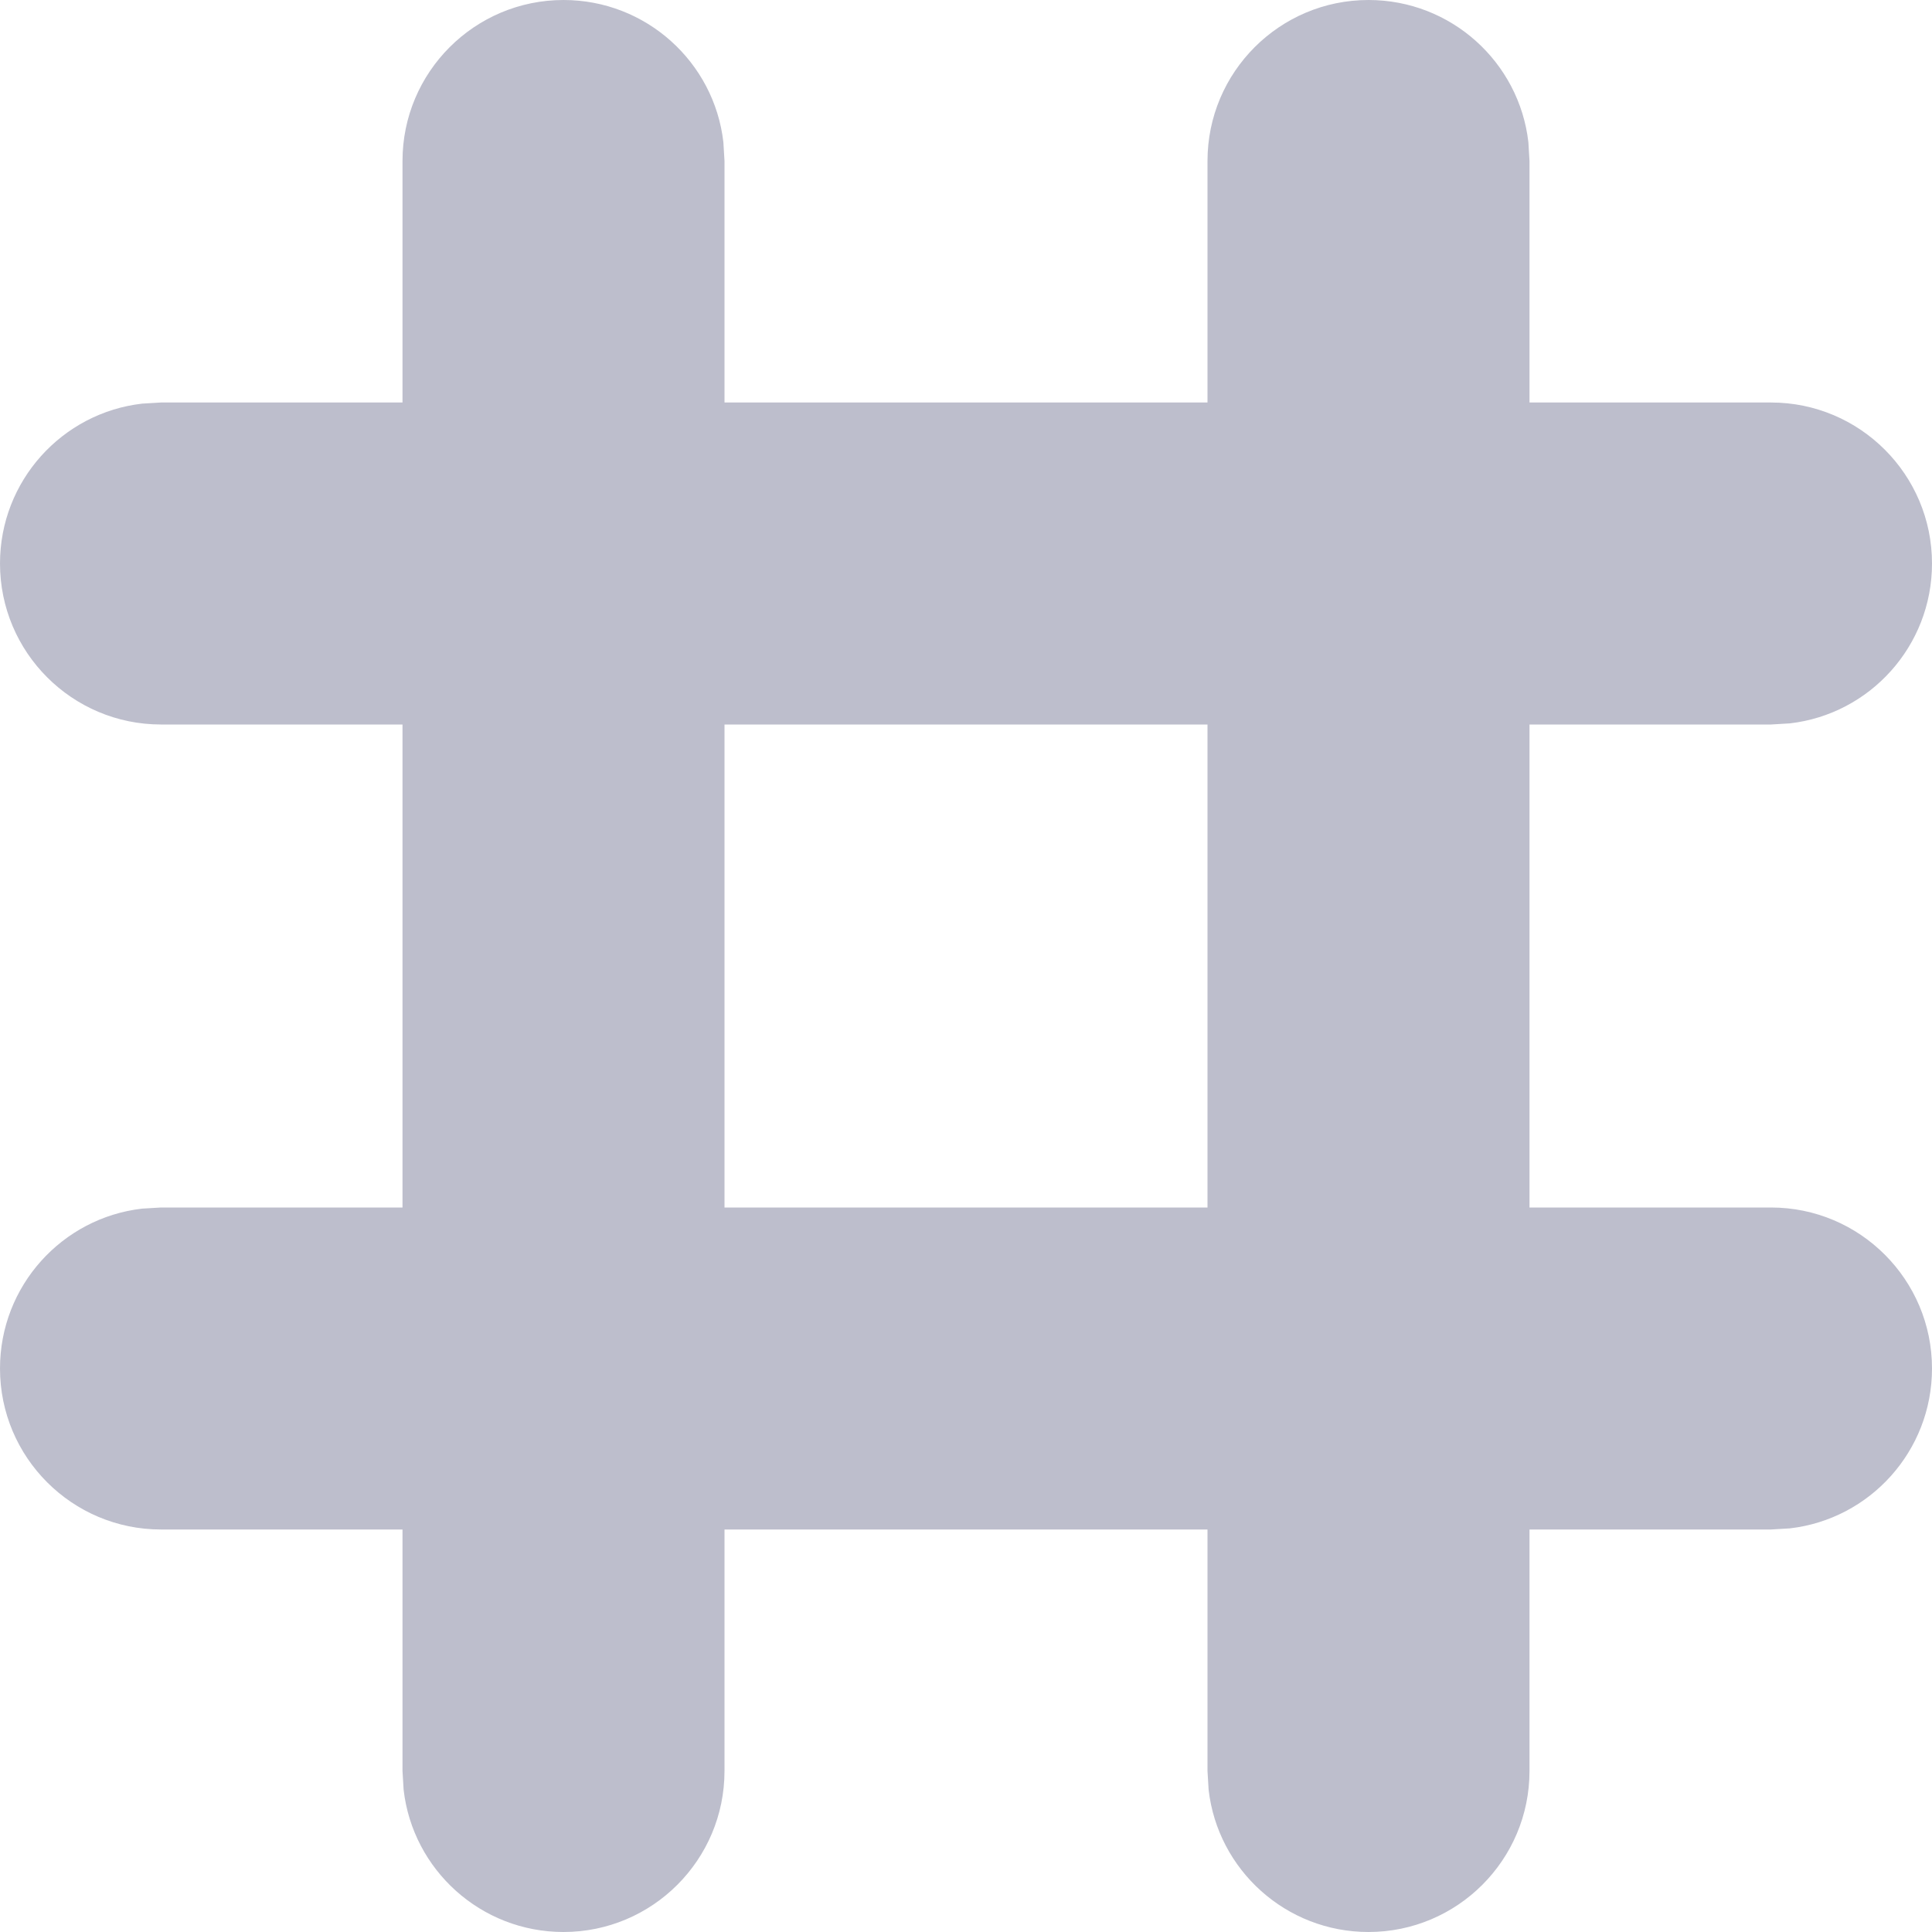 <?xml version="1.0" encoding="UTF-8"?>
<svg width="12px" height="12px" viewBox="0 0 12 12" version="1.1" xmlns="http://www.w3.org/2000/svg" xmlns:xlink="http://www.w3.org/1999/xlink">
    <title>icon</title>
    <g id="Symbols" stroke="none" stroke-width="1" fill="none" fill-rule="evenodd">
        <g id="Atomo/Etiqueta/Bubble-tag" transform="translate(-14, -14)" fill="#BDBECC">
            <g id="icon" transform="translate(12, 12)">
                <path d="M10.5,2 C11.013,2 11.436,2.386 11.493,2.883 L11.5,3 L11.5,4.5 L13,4.5 C13.552,4.5 14,4.948 14,5.5 C14,6.013 13.614,6.436 13.117,6.493 L13,6.5 L11.5,6.5 L11.5,9.5 L13,9.5 C13.552,9.5 14,9.948 14,10.5 C14,11.013 13.614,11.436 13.117,11.493 L13,11.5 L11.5,11.5 L11.5,13 C11.5,13.552 11.052,14 10.5,14 C9.987,14 9.564,13.614 9.507,13.117 L9.5,13 L9.5,11.5 L6.5,11.5 L6.5,13 C6.5,13.552 6.052,14 5.5,14 C4.987,14 4.564,13.614 4.507,13.117 L4.5,13 L4.5,11.5 L3,11.5 C2.448,11.5 2,11.052 2,10.5 C2,9.987 2.386,9.564 2.883,9.507 L3,9.5 L4.5,9.5 L4.5,6.5 L3,6.5 C2.448,6.5 2,6.052 2,5.5 C2,4.987 2.386,4.564 2.883,4.507 L3,4.5 L4.5,4.5 L4.5,3 C4.5,2.448 4.948,2 5.5,2 C6.013,2 6.436,2.386 6.493,2.883 L6.5,3 L6.5,4.5 L9.5,4.5 L9.5,3 C9.5,2.448 9.948,2 10.5,2 Z M9.5,6.5 L6.5,6.5 L6.5,9.5 L9.5,9.5 L9.5,6.5 Z" id="Combined-Shape"></path>
            </g>
        </g>
    </g>
</svg>